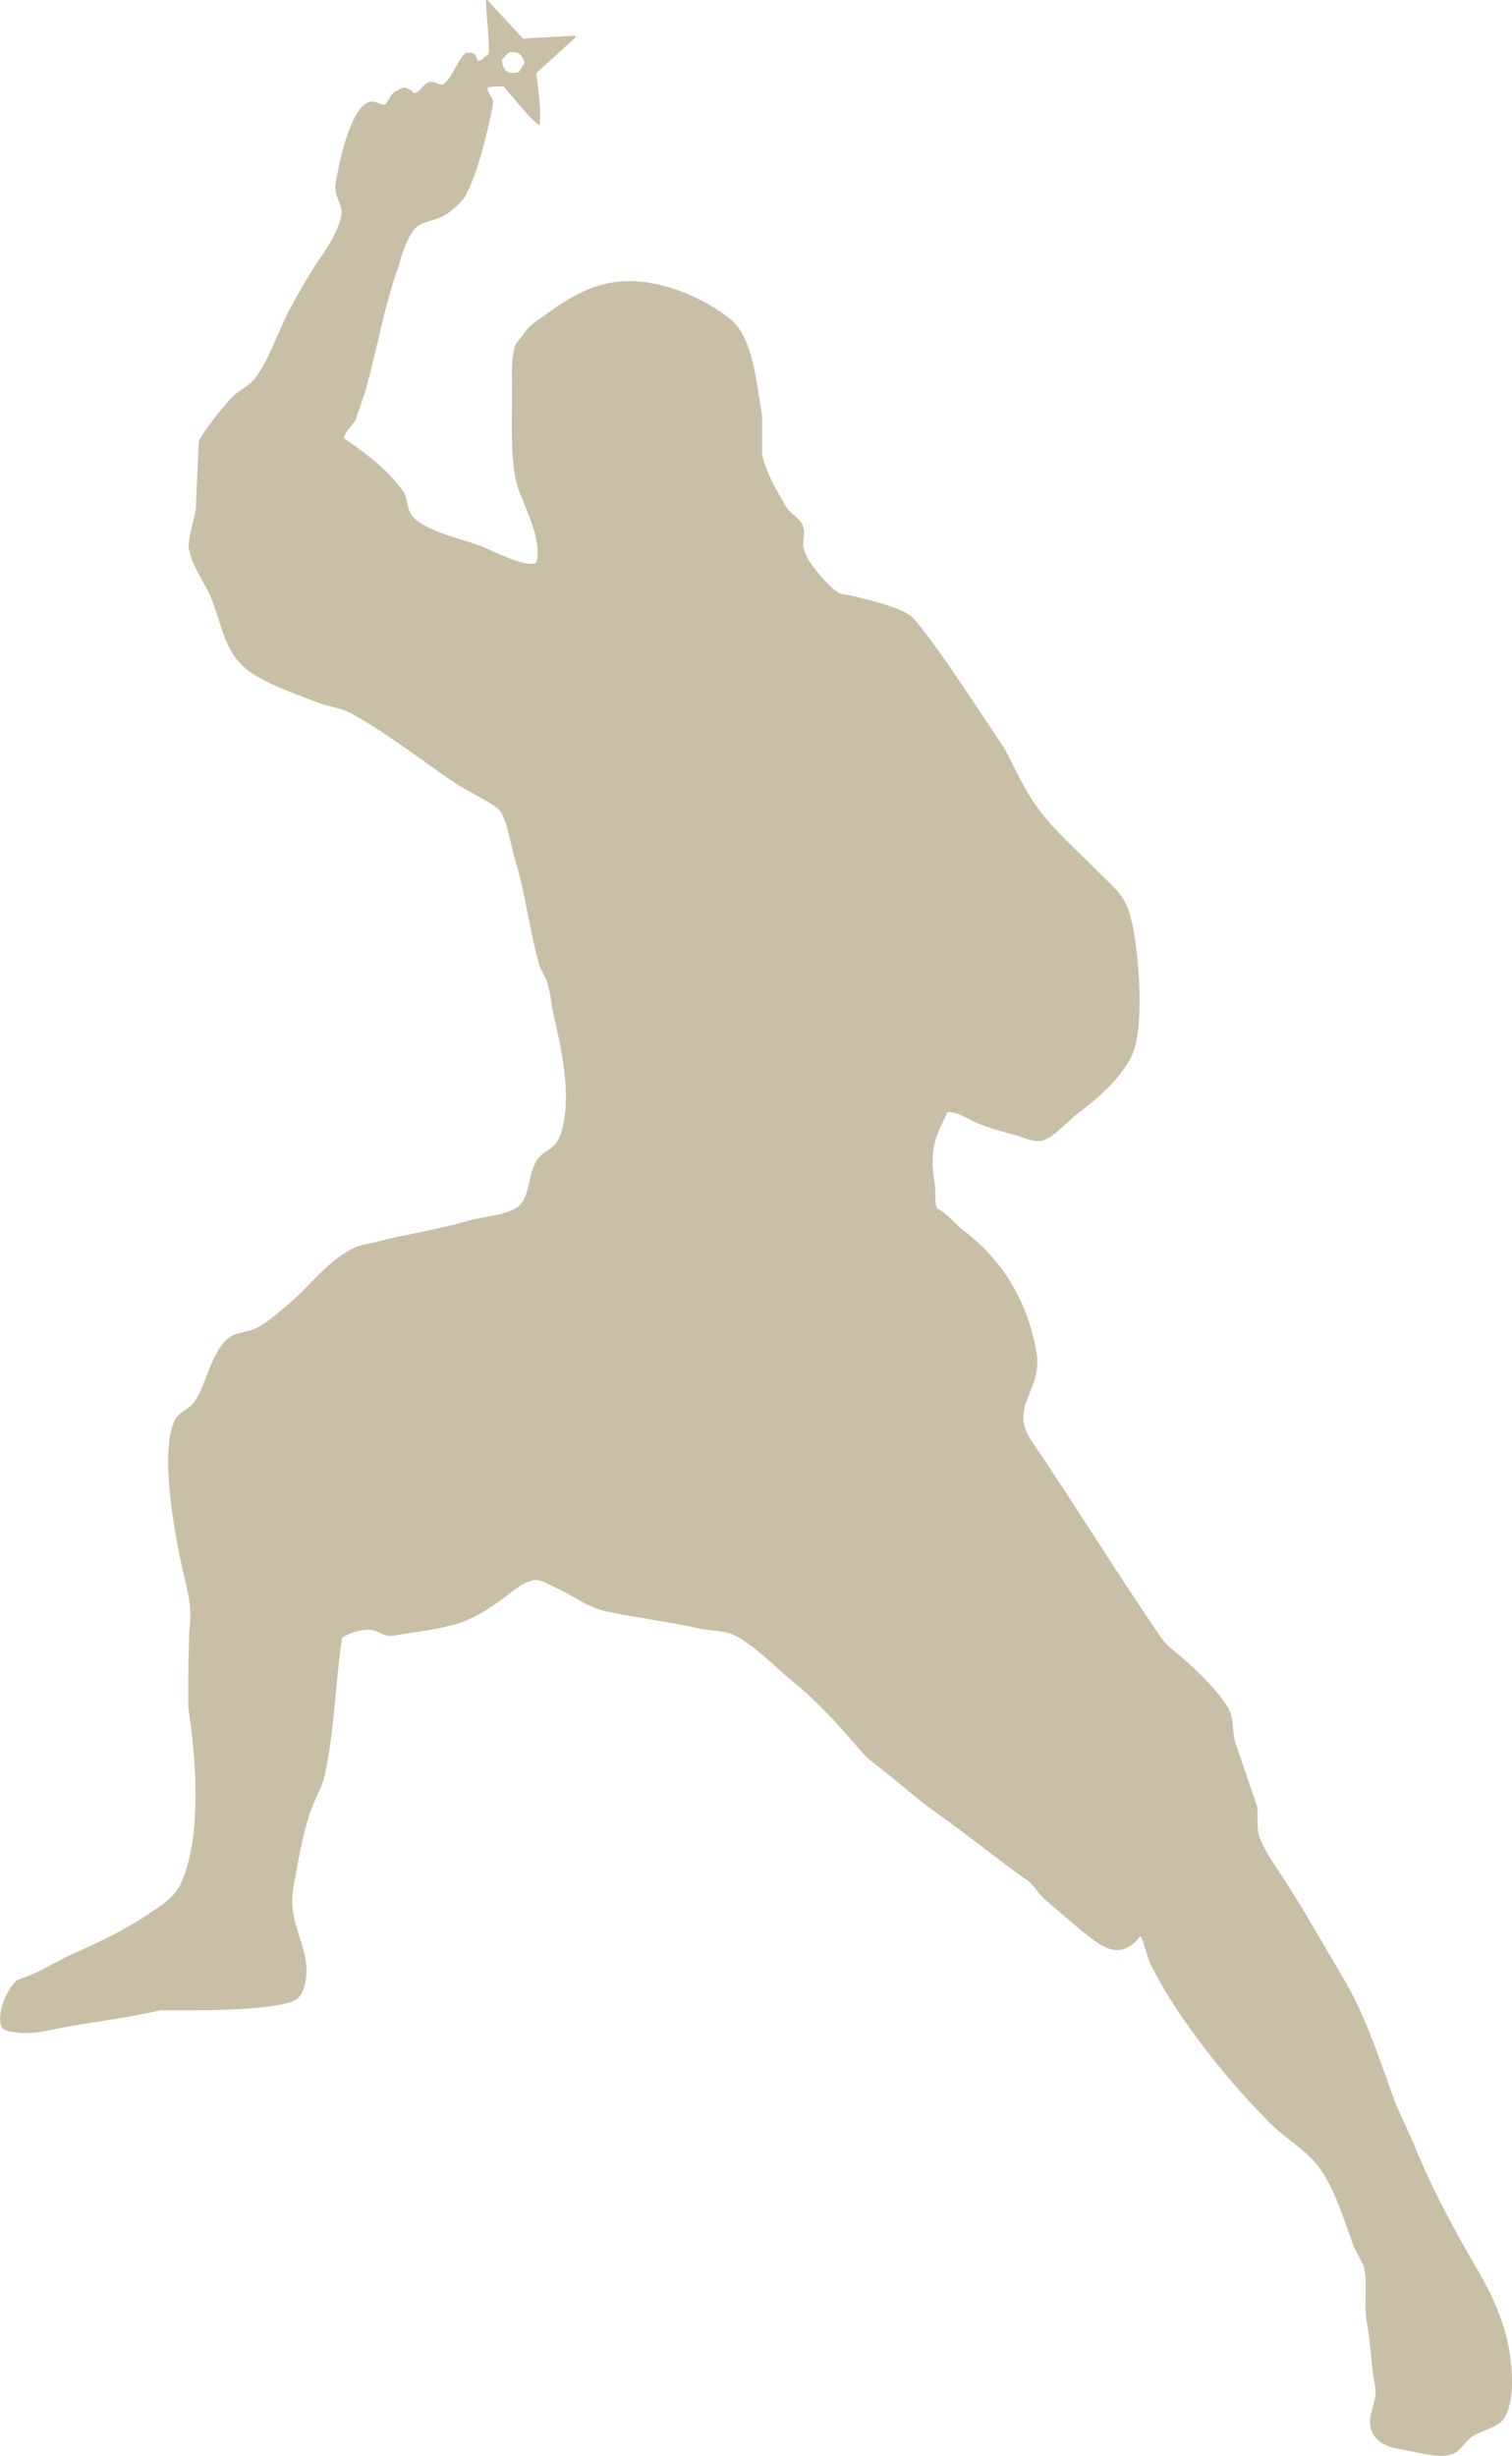 <?xml version="1.0" encoding="utf-8"?>
<!-- Generator: Adobe Illustrator 14.0.0, SVG Export Plug-In . SVG Version: 6.00 Build 43363)  -->
<!DOCTYPE svg PUBLIC "-//W3C//DTD SVG 1.1//EN" "http://www.w3.org/Graphics/SVG/1.1/DTD/svg11.dtd">
<svg version="1.1" id="レイヤー_1" xmlns="http://www.w3.org/2000/svg" xmlns:xlink="http://www.w3.org/1999/xlink" x="0px"
	 y="0px" width="137.98px" height="224.115px" viewBox="0 0 137.98 224.115" enable-background="new 0 0 137.98 224.115"
	 xml:space="preserve">
<path fill-rule="evenodd" clip-rule="evenodd" fill="#C9BFA7" d="M44.337,0c0.047,0,0.09,0,0.139,0
	c1.078,1.173,2.163,2.346,3.245,3.52c1.596-0.09,3.188-0.184,4.784-0.272c0,0.062,0,0.121,0,0.183
	c-1.19,1.083-2.376,2.164-3.567,3.247c0.178,1.385,0.468,3.484,0.316,4.736c-0.602-0.173-2.707-2.908-3.292-3.52
	c-0.573-0.008-0.999-0.012-1.443,0.091c-0.146,0.535,0.632,0.785,0.45,1.67c-0.554,2.672-1.278,5.799-2.391,8.03
	c-0.409,0.821-1.638,1.876-2.526,2.209c-1.039,0.394-1.821,0.389-2.39,1.219c-0.743,1.078-1.017,2.37-1.486,3.743
	c-1.16,3.374-1.819,7.192-2.799,10.737c-0.3,0.887-0.603,1.773-0.903,2.66c-0.265,0.588-0.992,1.063-1.083,1.76
	c1.884,1.256,4.083,2.931,5.368,4.78c0.628,0.91,0.225,1.872,1.174,2.617c1.555,1.228,3.824,1.653,5.863,2.391
	c1.043,0.377,4.24,2.114,5.142,1.535c0.599-2.01-1.102-5.124-1.668-6.812c-0.734-2.188-0.541-5.99-0.542-8.751
	c0-1.478-0.118-3.182,0.319-4.331c0.271-0.362,0.54-0.722,0.81-1.083c0.556-0.814,1.68-1.442,2.482-2.03
	c1.385-1.016,3.03-1.978,4.96-2.437c4.322-1.024,9.305,1.475,11.46,3.338c1.968,1.708,2.278,5.683,2.797,8.798
	c0,1.157,0,2.317,0,3.473c0.371,1.693,1.392,3.399,2.207,4.783c0.4,0.675,1.258,0.941,1.537,1.804
	c0.218,0.677-0.116,1.229,0.043,1.938c0.136,0.598,0.493,1.172,0.812,1.624c0.463,0.655,1.806,2.219,2.528,2.525
	c0.403,0.077,0.81,0.151,1.216,0.227c1.537,0.38,4.711,1.11,5.548,2.12c1.968,2.375,3.676,4.985,5.414,7.578
	c0.931,1.398,1.863,2.797,2.798,4.196c0.995,1.905,1.825,3.765,3.021,5.414c1.537,2.115,3.642,3.909,5.459,5.774
	c1.135,1.164,2.304,1.938,2.889,3.697c0.882,2.666,1.512,10.494,0.271,13.127c-0.993,2.1-3.168,3.981-4.965,5.322
	c-0.834,0.624-2.128,2.122-3.112,2.436c-0.798,0.256-1.806-0.254-2.347-0.406c-1.288-0.359-2.42-0.651-3.605-1.127
	c-0.761-0.305-1.934-1.127-2.799-1.038c-1.015,2.123-1.724,3.266-1.173,6.543c0.132,0.774-0.06,1.661,0.228,2.255
	c0.934,0.44,1.633,1.42,2.433,2.028c3.324,2.527,5.766,6.139,6.631,11.1c0.604,3.434-2.584,4.923-0.449,8.073
	c4.02,5.936,7.769,12.066,11.818,17.954c0.566,0.822,1.517,1.454,2.257,2.118c1.368,1.229,2.829,2.663,3.834,4.241
	c0.61,0.965,0.339,2.272,0.766,3.474c0.633,1.85,1.265,3.699,1.896,5.549c0.144,0.922-0.075,2.064,0.227,2.842
	c0.551,1.421,1.596,2.821,2.388,4.061c1.838,2.865,3.502,5.844,5.235,8.75c2.099,3.521,3.335,7.504,4.87,11.685
	c0.513,1.112,1.024,2.225,1.532,3.338c1.251,3.188,2.798,6.198,4.422,9.111c1.44,2.579,2.918,4.738,3.882,7.896
	c0.646,2.128,1.222,6.25,0,8.165c-0.587,0.916-2.151,1.113-3.025,1.76c-0.617,0.453-1.023,1.352-1.849,1.576
	c-0.914,0.251-2.265-0.023-2.976-0.179c-1.543-0.338-3.206-0.406-3.972-1.489c-1.107-1.571,0.341-2.942,0.047-4.511
	c-0.352-1.859-0.4-3.944-0.766-5.911c-0.329-1.768,0.157-3.686-0.317-5.23c-0.283-0.541-0.572-1.084-0.855-1.626
	c-0.927-2.535-1.737-5.352-3.249-7.352c-1.157-1.532-3.025-2.569-4.377-3.924c-2.684-2.695-5.274-5.749-7.486-8.889
	c-1.262-1.785-2.465-3.661-3.475-5.683c-0.2-0.398-0.722-2.447-0.901-2.527c-1.931,2.427-3.605,0.872-5.321-0.45
	c-1.131-0.961-2.257-1.926-3.383-2.888c-0.607-0.507-0.971-1.29-1.627-1.757c-2.785-1.982-5.444-4.15-8.255-6.137
	c-1.771-1.248-3.402-2.741-5.099-4.059c-0.591-0.461-1.229-0.922-1.714-1.49c-2.008-2.354-3.963-4.533-6.359-6.494
	c-1.695-1.387-3.146-3-5.143-4.105c-1.014-0.561-2.195-0.423-3.519-0.724c-2.698-0.606-5.504-0.94-8.3-1.532
	c-1.872-0.397-3.073-1.498-4.737-2.209c-0.446-0.193-1.265-0.774-1.938-0.633c-1.149,0.241-2.045,1.17-2.889,1.761
	c-1.451,1.017-2.709,1.893-4.734,2.39c-1.69,0.416-3.371,0.615-5.191,0.902c-0.677,0.106-1.124-0.238-1.532-0.405
	c-0.988-0.407-2.517,0.204-3.111,0.586c-0.613,4.143-0.693,8.579-1.578,12.542c-0.278,1.244-0.938,2.214-1.31,3.337
	c-0.703,2.112-1.117,4.459-1.531,6.812c-0.497,2.818,0.655,4.314,1.079,6.629c0.257,1.391-0.022,3.095-0.766,3.654
	c-1.228,0.925-7.143,1.037-9.473,1.037c-1.005,0-2.015,0-3.023,0c-3.416,0.817-7.067,1.145-10.691,1.94
	c-0.978,0.215-3.323,0.216-3.742-0.362c-0.668-1.362,0.737-3.942,1.397-4.329c0.604-0.242,1.203-0.48,1.805-0.723
	c0.947-0.496,1.896-0.991,2.841-1.488c2.571-1.146,4.941-2.225,7.126-3.699c1.279-0.857,2.553-1.552,3.206-3.021
	c1.813-4.072,1.404-10.957,0.631-15.879c0-1.22,0-2.438,0-3.656c0.028-1.155,0.06-2.316,0.087-3.471
	c0.356-2.229-0.343-4.229-0.718-6c-0.613-2.888-1.986-10.125-0.633-13.128c0.35-0.771,1.39-1.066,1.851-1.759
	c1.126-1.69,1.546-4.72,3.203-5.865c0.619-0.43,1.572-0.436,2.3-0.766c0.999-0.459,1.918-1.318,2.753-1.985
	c2.082-1.668,3.742-4.151,6.225-5.368c0.613-0.301,1.258-0.353,1.986-0.54c2.649-0.695,5.776-1.159,8.433-1.94
	c1.566-0.463,3.158-0.425,4.422-1.175c1.325-0.786,1.047-3.193,1.938-4.42c0.726-0.994,1.668-0.857,2.166-2.437
	c1.058-3.343-0.025-7.834-0.676-10.781c-0.254-1.149-0.288-2.186-0.68-3.203c-0.15-0.394-0.504-0.916-0.629-1.35
	c-0.893-3.106-1.247-6.449-2.163-9.432c-0.503-1.628-0.618-3.203-1.355-4.556c-0.306-0.557-3.242-1.993-3.971-2.479
	c-3.198-2.14-6.294-4.622-9.697-6.497c-0.895-0.49-1.938-0.567-2.934-0.945c-1.962-0.748-3.957-1.439-5.68-2.438
	c-2.698-1.555-2.905-3.729-4.017-6.811c-0.591-1.633-1.8-2.988-2.167-4.827c-0.138-0.693,0.496-2.719,0.632-3.562
	c0.092-2.075,0.182-4.151,0.273-6.226c0.478-1.017,2.571-3.688,3.424-4.373c0.6-0.481,1.308-0.819,1.763-1.446
	c1.334-1.844,2.011-4.131,3.112-6.225c0.979-1.868,2.071-3.685,3.248-5.368c0.403-0.58,1.648-2.764,1.489-3.699
	c-0.126-0.699-0.713-1.513-0.543-2.48c0.368-2.1,1.024-4.889,1.983-6.407c0.232-0.363,0.651-0.878,1.129-0.99
	c0.602-0.142,1.082,0.427,1.488,0.179c0.165-0.271,0.331-0.539,0.499-0.812c0.256-0.312,0.671-0.463,1.034-0.677
	c0.57,0.042,0.719,0.272,1.039,0.541c0.593-0.156,0.809-0.884,1.397-1.037c0.497-0.13,0.791,0.352,1.264,0.181
	c0.804-0.515,1.226-2.107,2.029-2.841c0.419-0.026,0.753-0.03,0.902,0.224c0.075,0.167,0.151,0.332,0.225,0.498
	c0.09-0.015,0.181-0.031,0.27-0.045c0.242-0.196,0.484-0.393,0.722-0.588C44.646,3.146,44.404,1.862,44.337,0z M47.135,4.783
	c0.358,0.147,0.665,0.5,0.722,0.946c-0.169,0.334-0.337,0.584-0.539,0.858C46.408,6.846,45.79,6.4,45.826,5.415
	c0.226-0.247,0.43-0.451,0.677-0.677C46.714,4.752,46.926,4.767,47.135,4.783z"/>
</svg>
